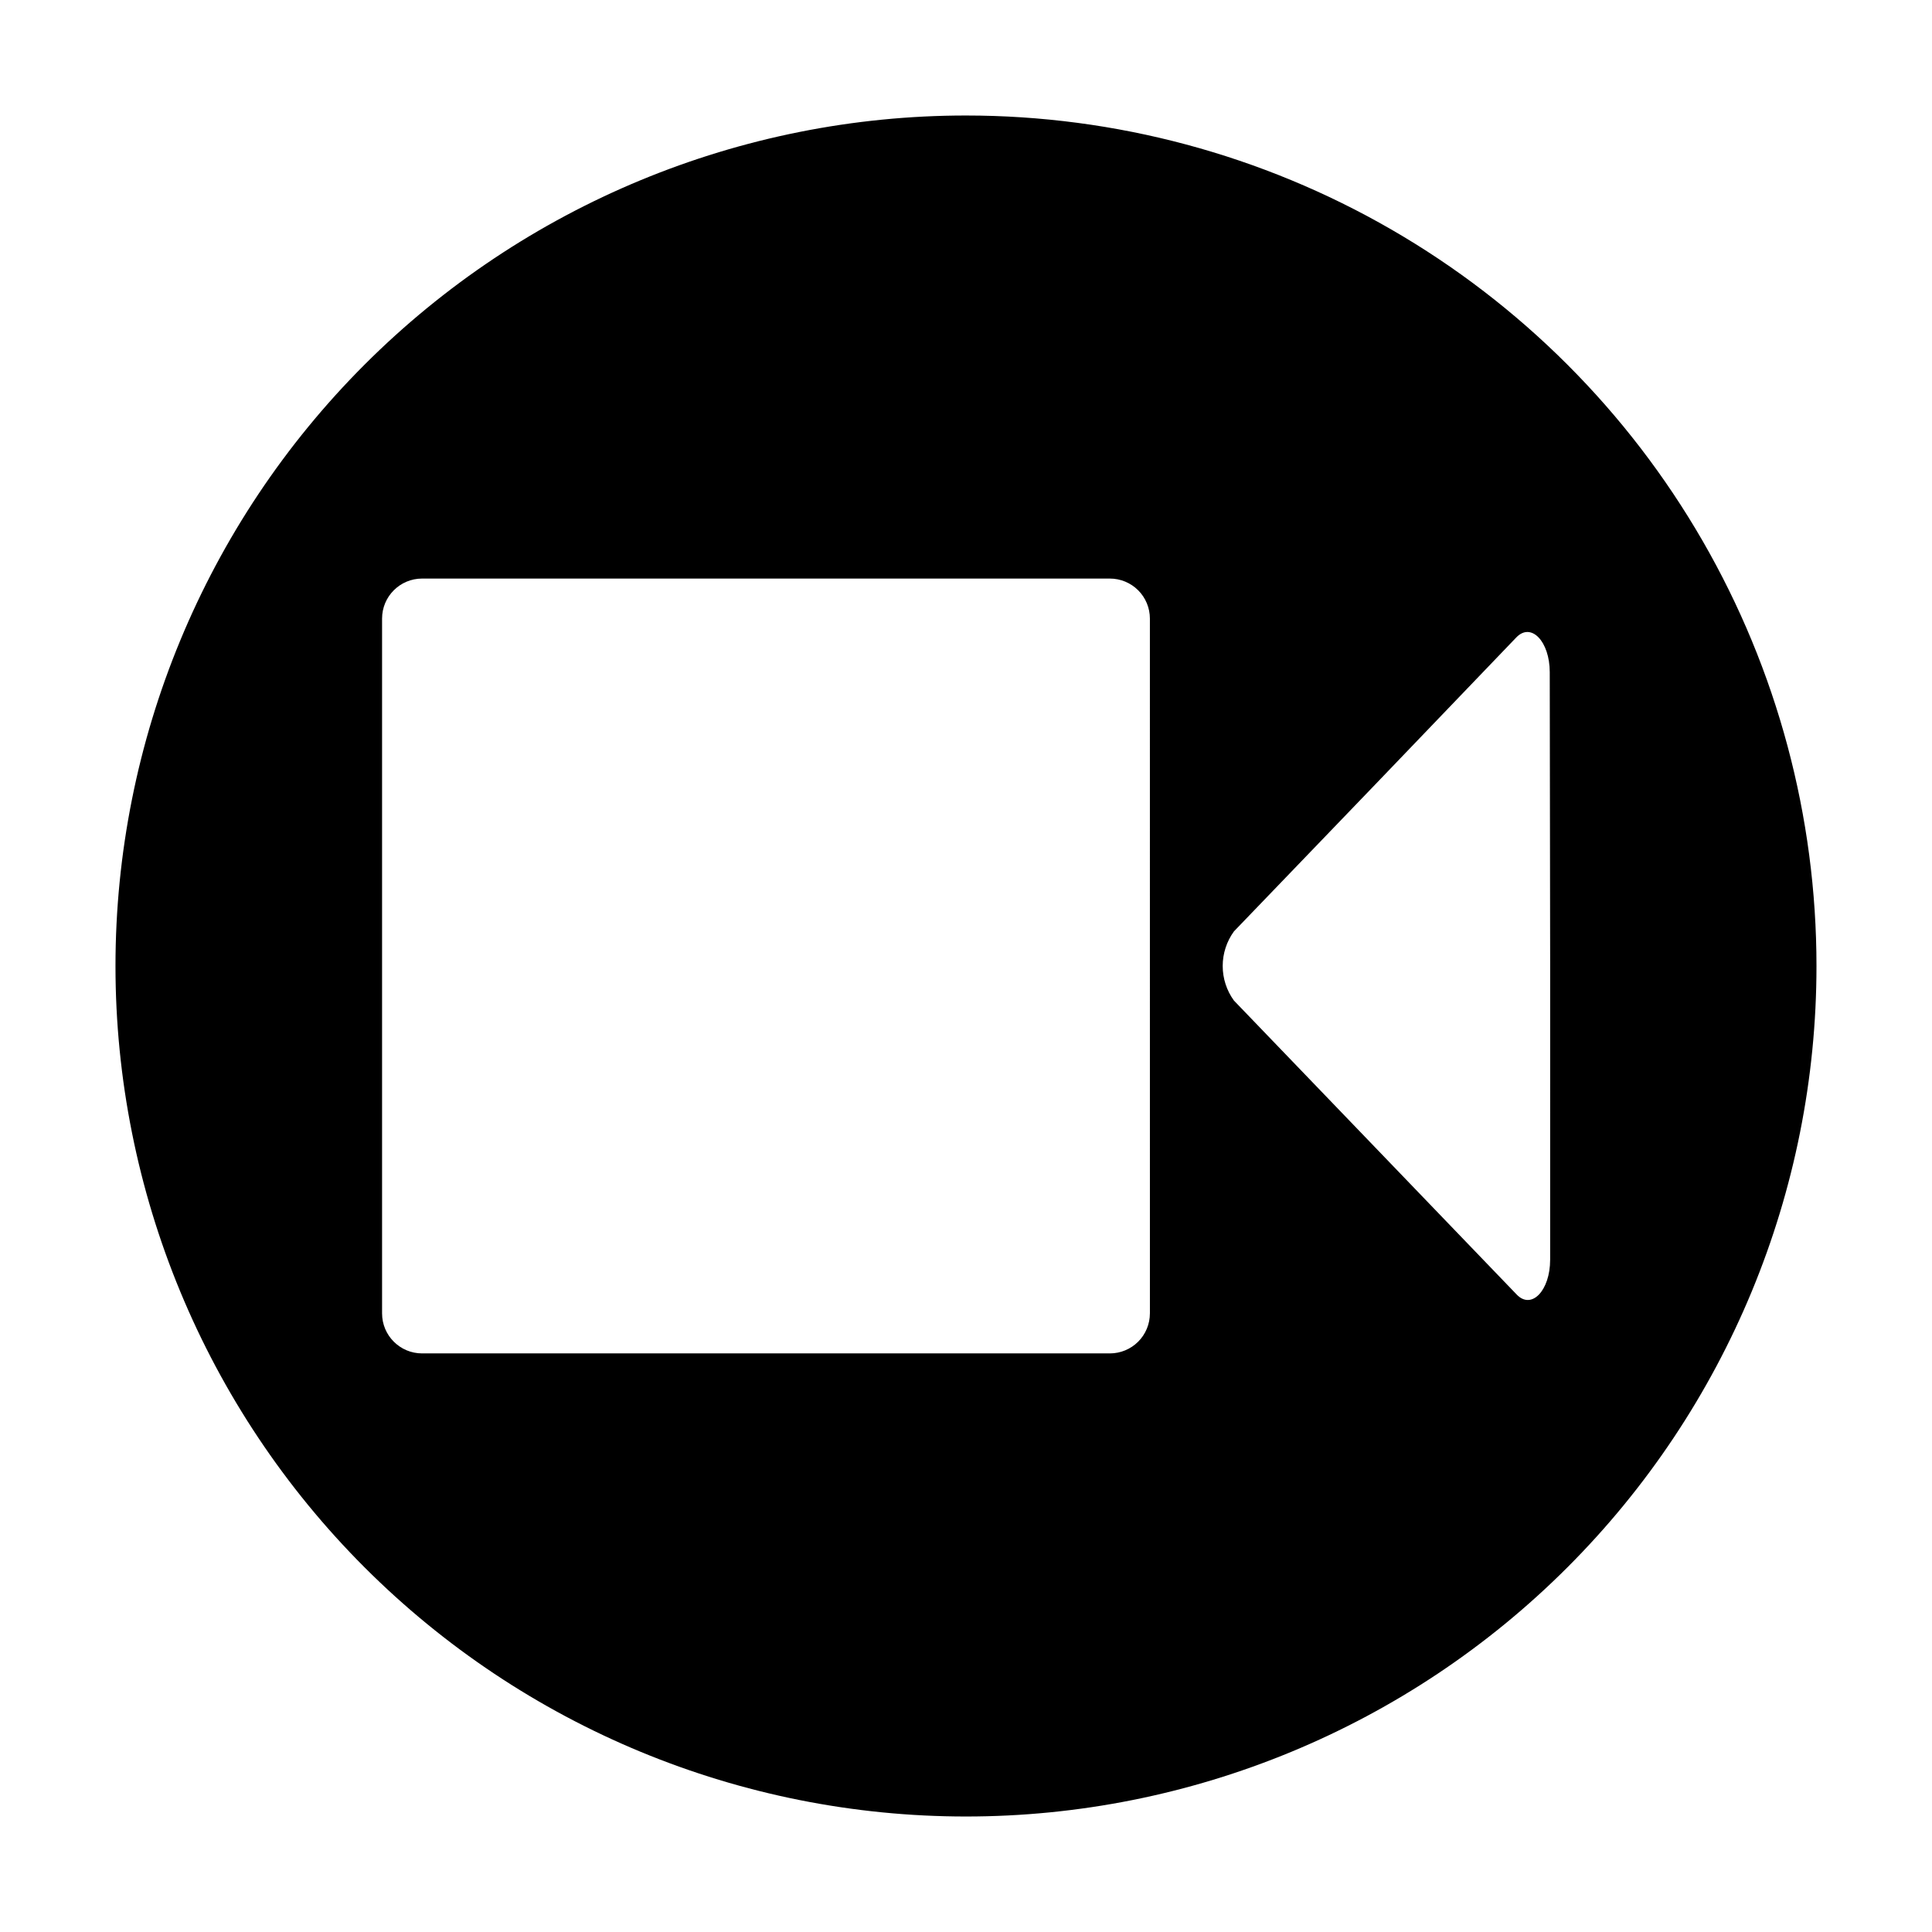 <?xml version="1.0" encoding="UTF-8"?>
<!-- Uploaded to: SVG Repo, www.svgrepo.com, Generator: SVG Repo Mixer Tools -->
<svg fill="#000000" width="800px" height="800px" version="1.1" viewBox="144 144 512 512" xmlns="http://www.w3.org/2000/svg">
 <path d="m400 174.61c-59.777 0-117.11 23.746-159.38 66.016s-66.016 99.598-66.016 159.38c0 59.773 23.746 117.11 66.016 159.37 42.27 42.27 99.598 66.016 159.38 66.016 59.773 0 117.11-23.746 159.37-66.016 42.27-42.266 66.016-99.598 66.016-159.37 0-39.566-10.414-78.434-30.195-112.7-19.781-34.266-48.234-62.715-82.5-82.5-34.262-19.781-73.129-30.195-112.69-30.195zm48.738 317.45h-0.004c0 2.812-1.117 5.512-3.106 7.5-1.988 1.988-4.688 3.106-7.5 3.106h-182.27c-5.856 0-10.605-4.746-10.605-10.605v-184.13c0-5.859 4.75-10.605 10.605-10.605h182.27c2.812 0 5.512 1.117 7.5 3.106 1.988 1.988 3.106 4.688 3.106 7.5zm106.07-92.066-0.004 77.855c0 8.168-4.934 13.312-8.855 9.227l-37.492-38.98-37.441-38.926h-0.004c-1.938-2.664-2.984-5.875-2.984-9.172s1.047-6.512 2.984-9.176l37.441-38.926 37.391-38.98c3.926-4.082 8.855 1.062 8.855 9.227z"/>
</svg>